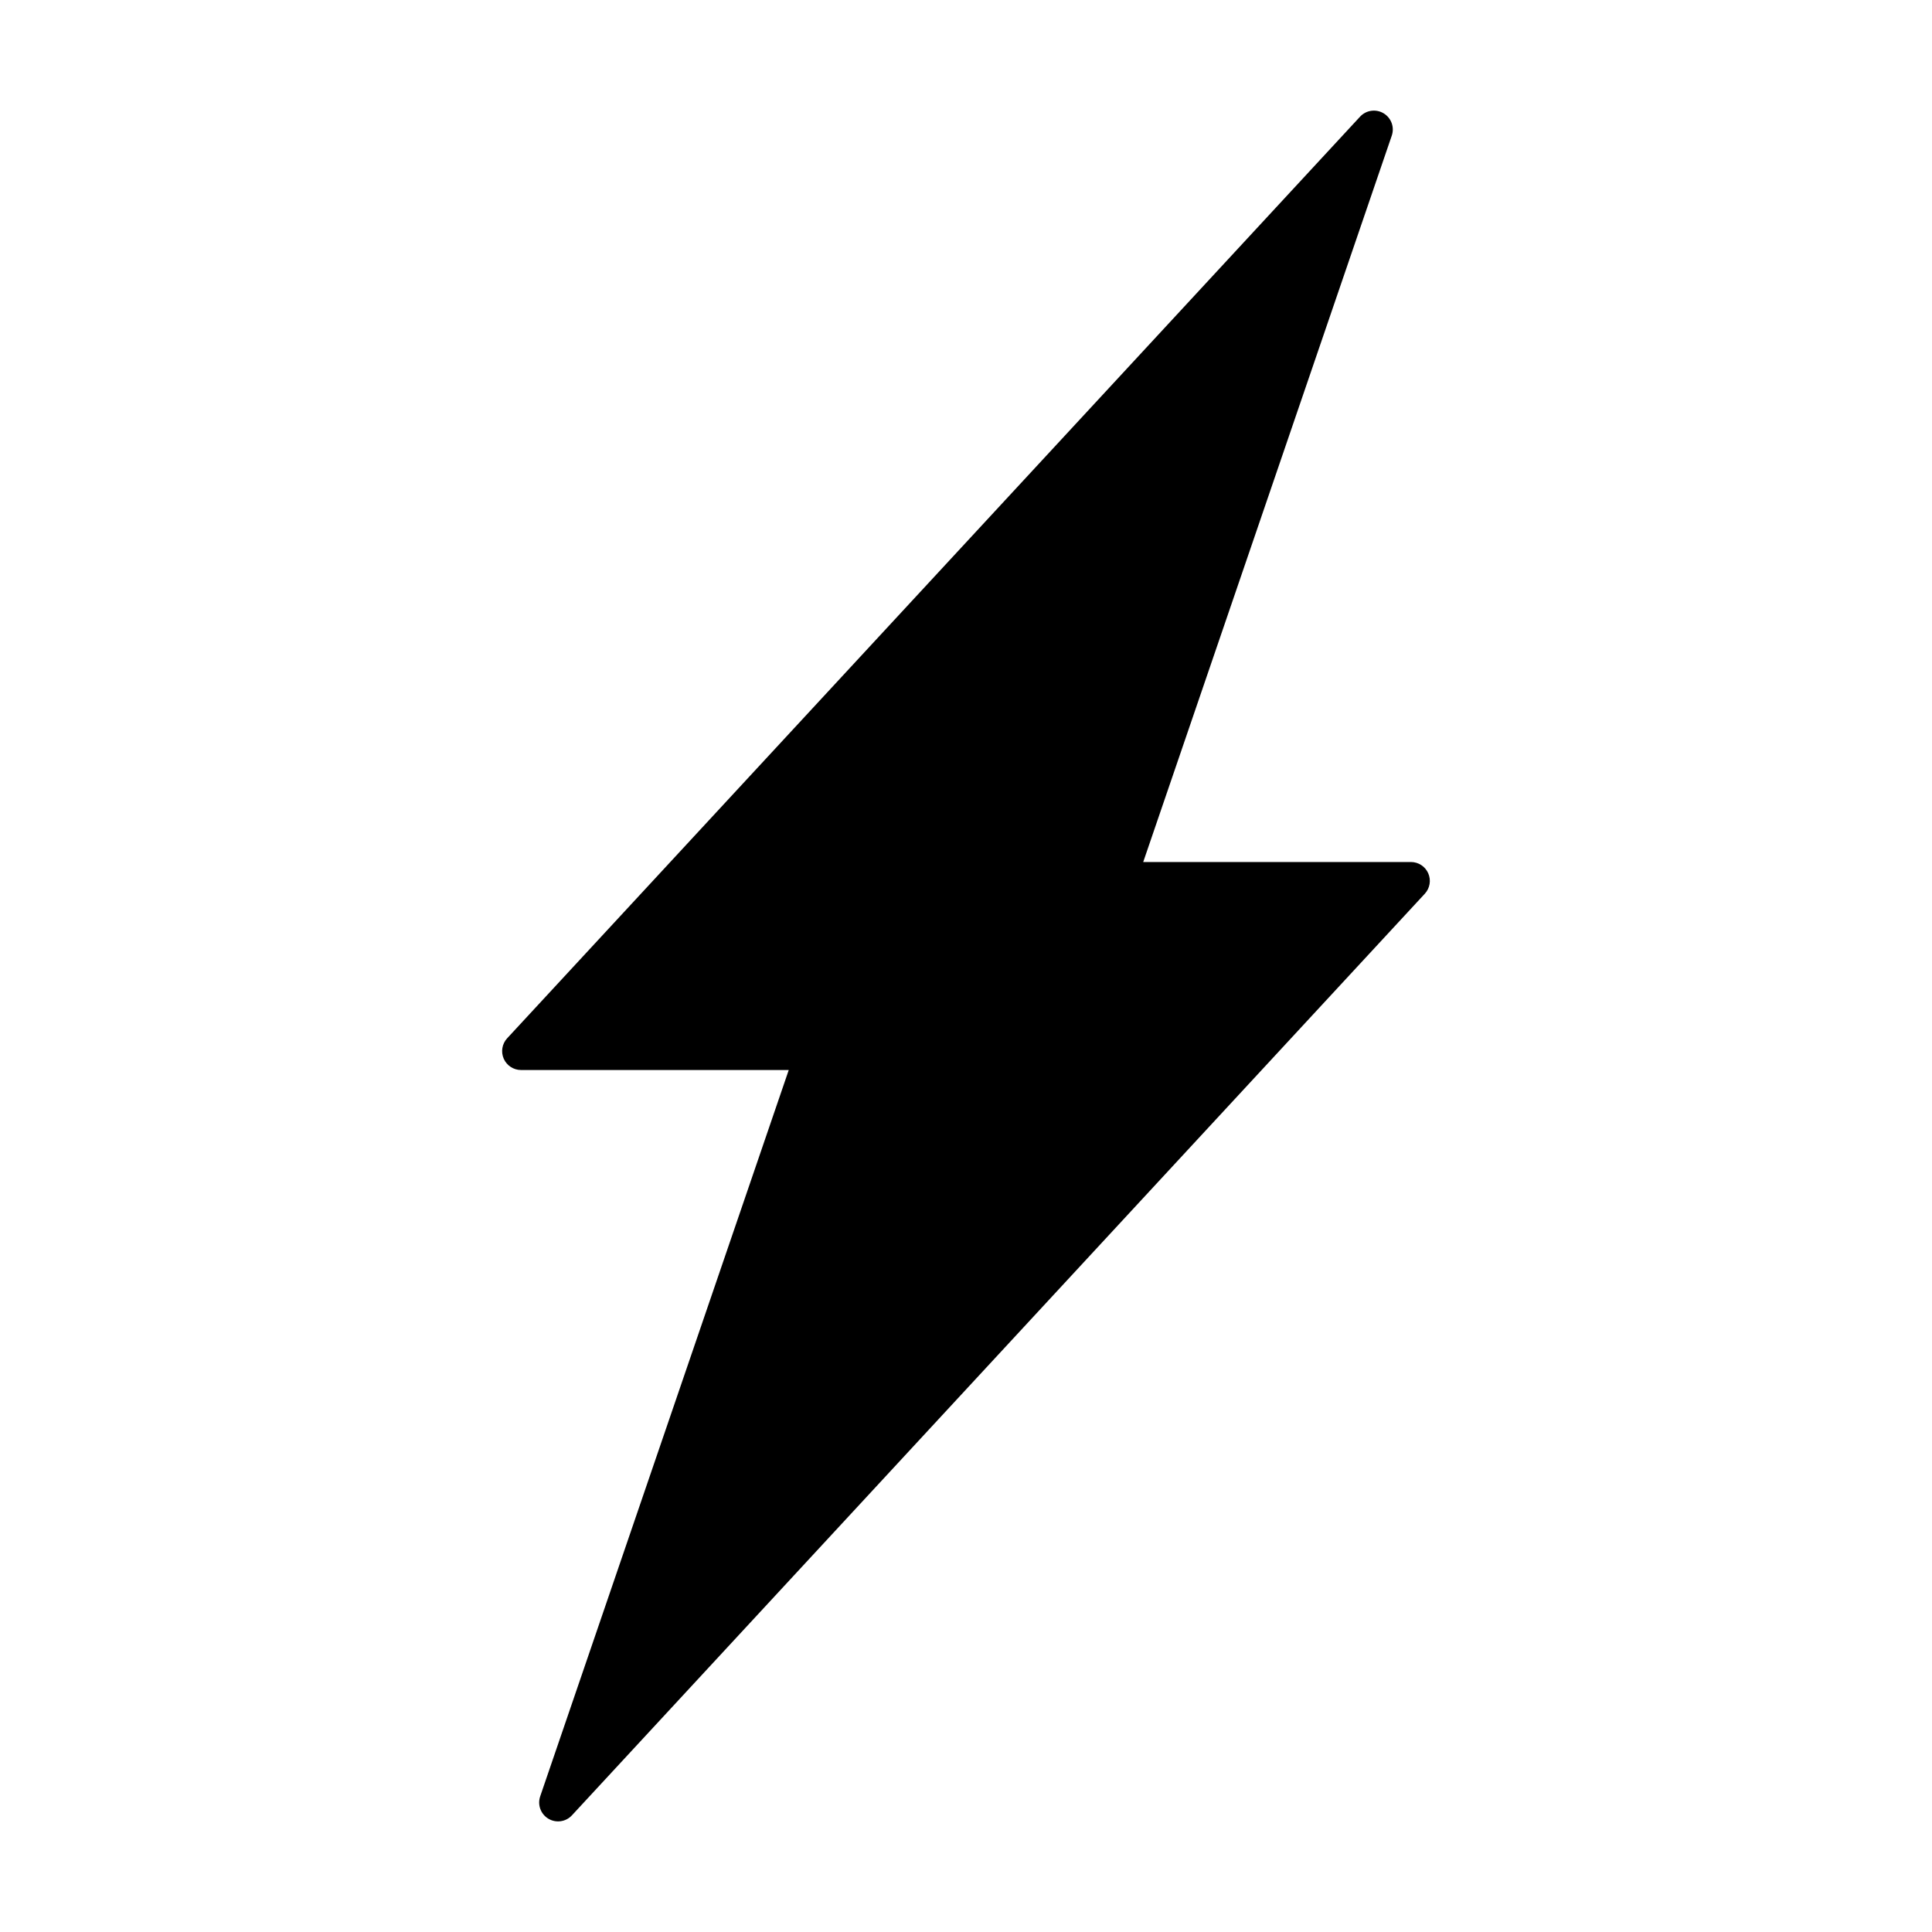 <?xml version="1.0" encoding="UTF-8"?>
<!-- Uploaded to: ICON Repo, www.svgrepo.com, Generator: ICON Repo Mixer Tools -->
<svg fill="#000000" width="800px" height="800px" version="1.1" viewBox="144 144 512 512" xmlns="http://www.w3.org/2000/svg">
 <path d="m282.08 427.56h70.949l-65.875 192.5h0.004c-0.766 2.238 0.141 4.707 2.172 5.918 2.031 1.215 4.633 0.84 6.238-0.898l226.02-244.23c1.352-1.461 1.711-3.582 0.914-5.406-0.797-1.824-2.598-3-4.586-3h-70.953l65.871-192.5c0.766-2.238-0.137-4.707-2.168-5.918-2.031-1.215-4.637-0.84-6.242 0.898l-226.02 244.23c-1.352 1.461-1.711 3.582-0.914 5.406 0.797 1.824 2.598 3.004 4.59 3.004z"/>
</svg>